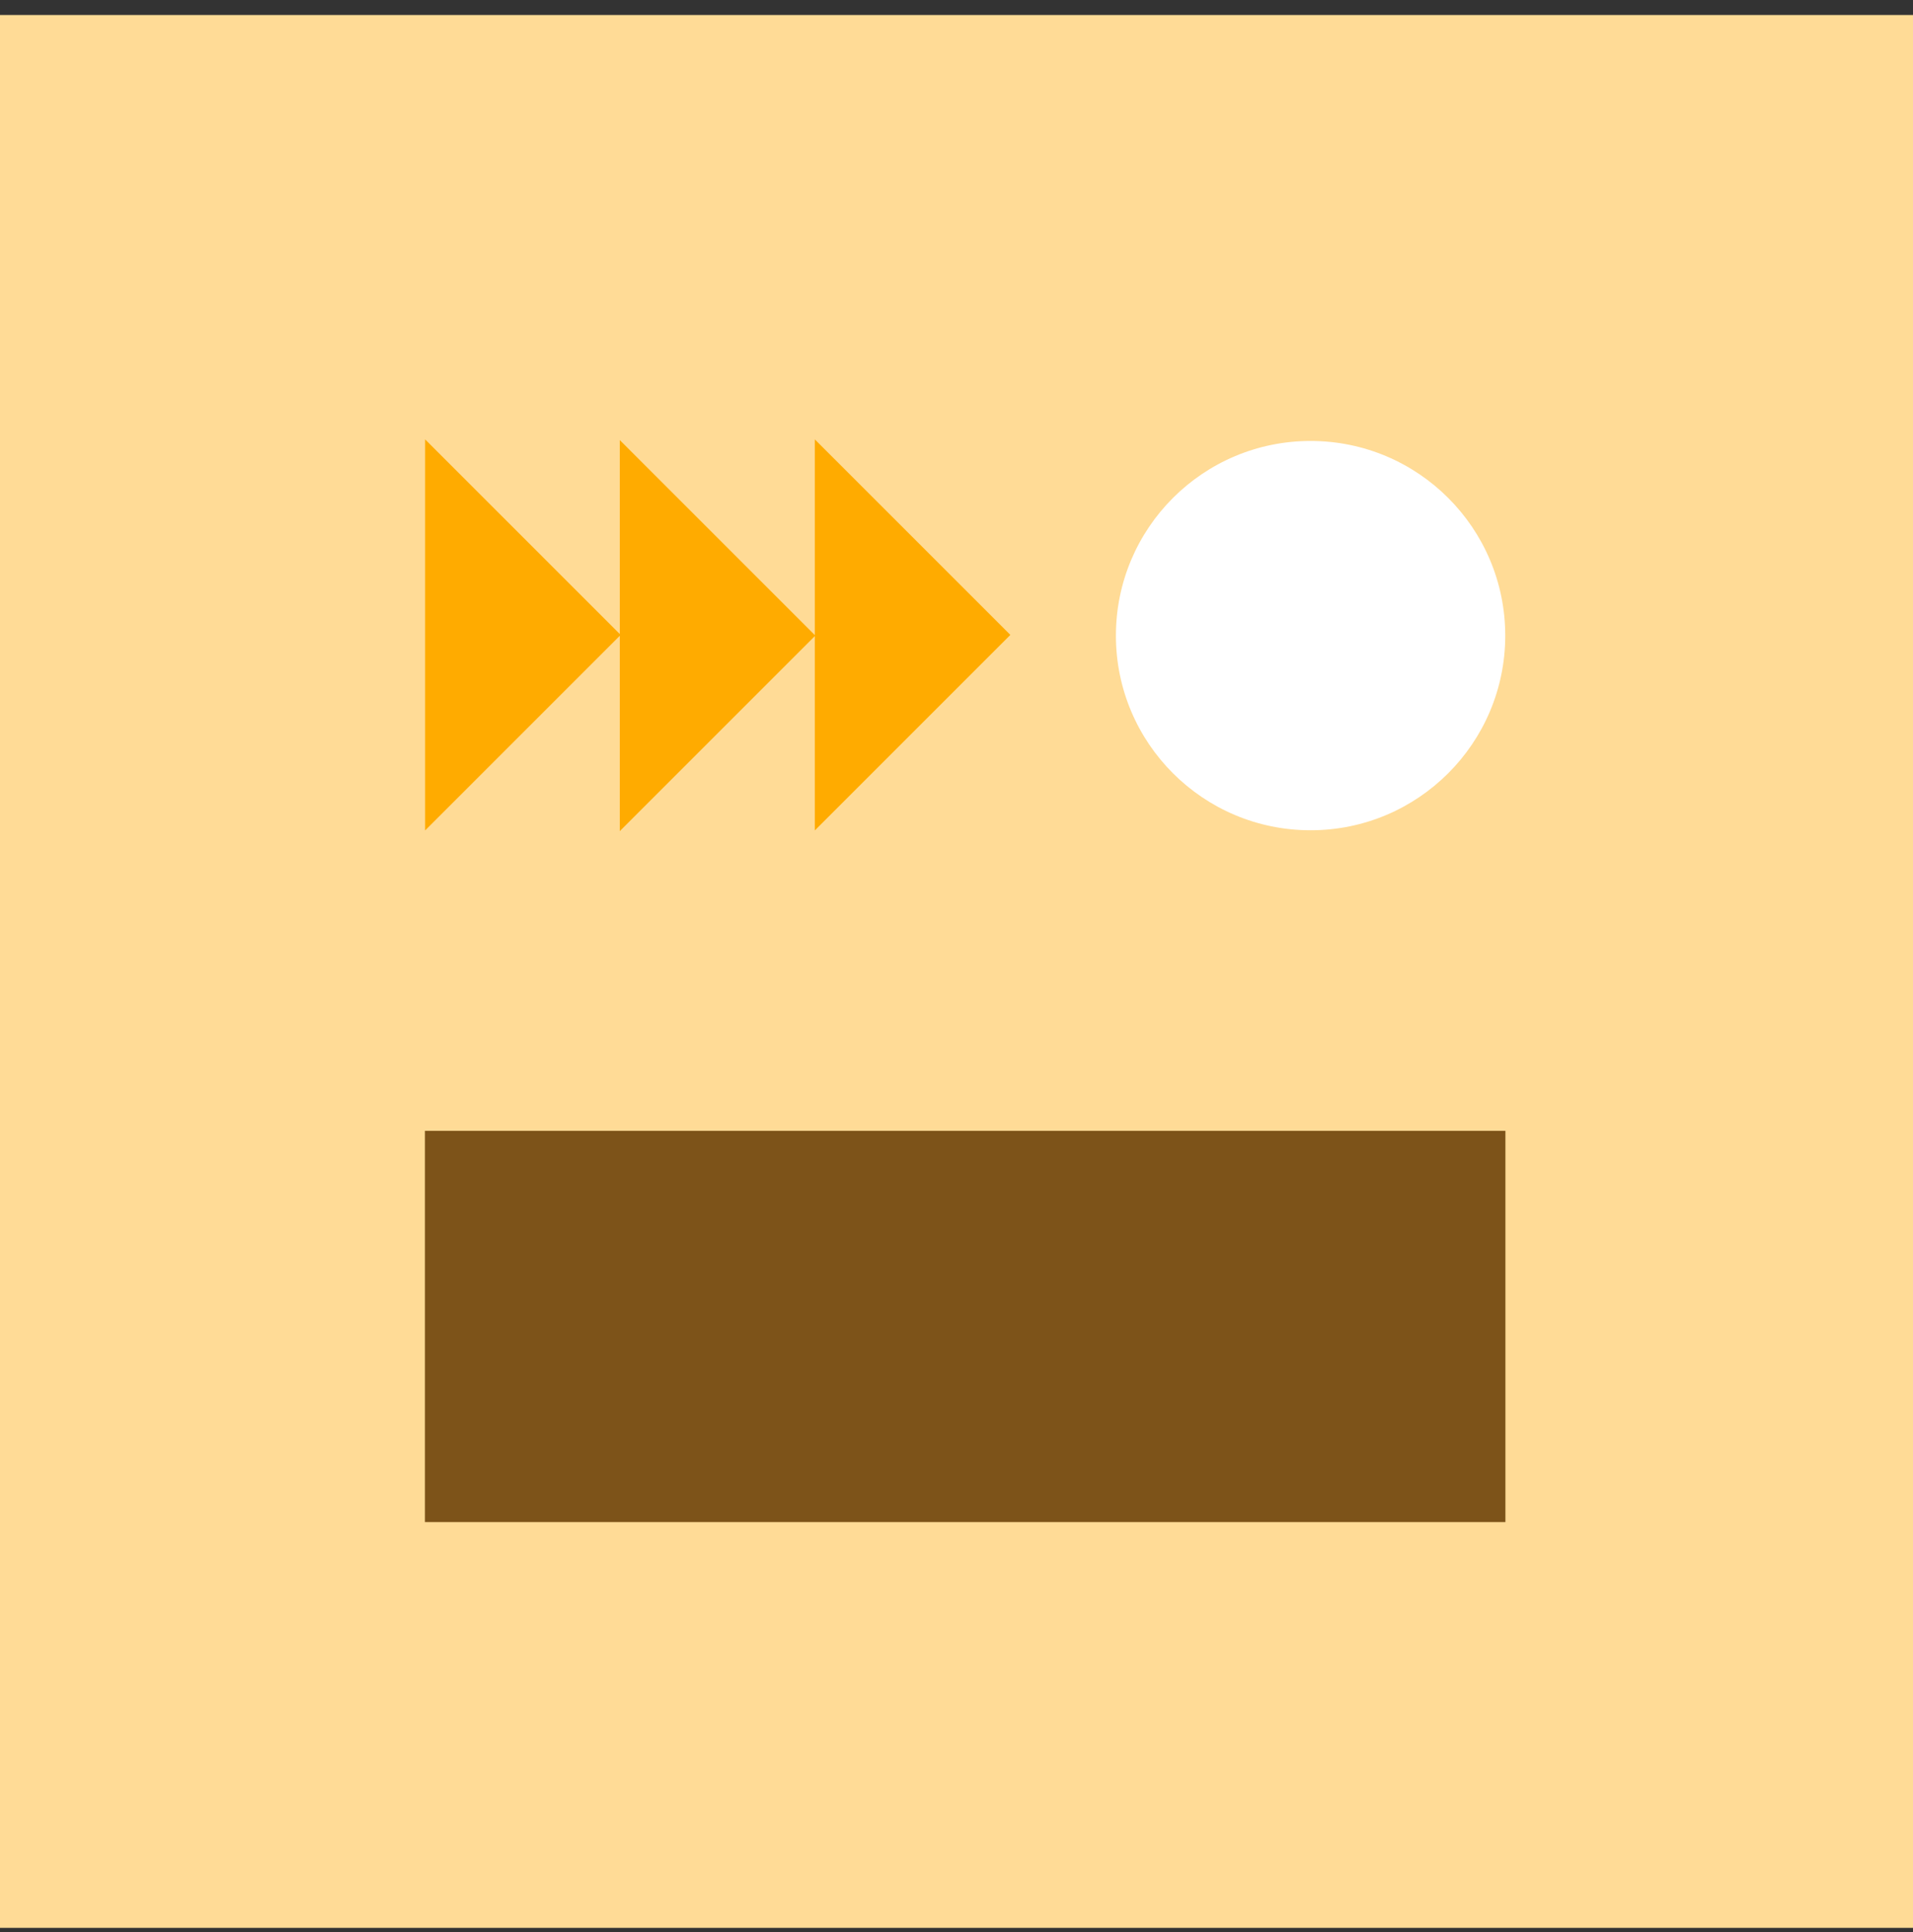 <svg width="100" height="101" viewBox="0 0 100 101" fill="none" xmlns="http://www.w3.org/2000/svg">
<rect x="0" y="0" width="100" height="101" fill="#333333" stroke="none"/>
<g id="icon-media-and-entertainment" clip-path="url(#clip0_35_684)">
<path id="Box" d="M100 0.784H0V100.784H100V0.784Z" fill="#FFDB96"/>
<path id="Rectangle" d="M78.694 59.117H22.213V79.571H78.694V59.117Z" fill="#7D5319"/>
<path id="Shape" d="M32.398 23.006L42.62 33.228L32.398 43.45V23.006Z" fill="#FFAB00"/>
<path id="Circle" d="M68.509 43.404C74.129 43.404 78.685 38.848 78.685 33.228C78.685 27.608 74.129 23.052 68.509 23.052C62.889 23.052 58.333 27.608 58.333 33.228C58.333 38.848 62.889 43.404 68.509 43.404Z" fill="white"/>
<path id="Shape_2" d="M22.222 22.969L32.444 33.191L22.222 43.413V22.969Z" fill="#FFAB00"/>
<path id="Shape_3" d="M42.593 22.969L52.815 33.191L42.593 43.413V22.969Z" fill="#FFAB00"/>
</g>
<defs>
<clipPath id="clip0_35_684">
<rect width="100" height="100" fill="white" transform="translate(0 0.784)"/>
</clipPath>
</defs>
</svg>
